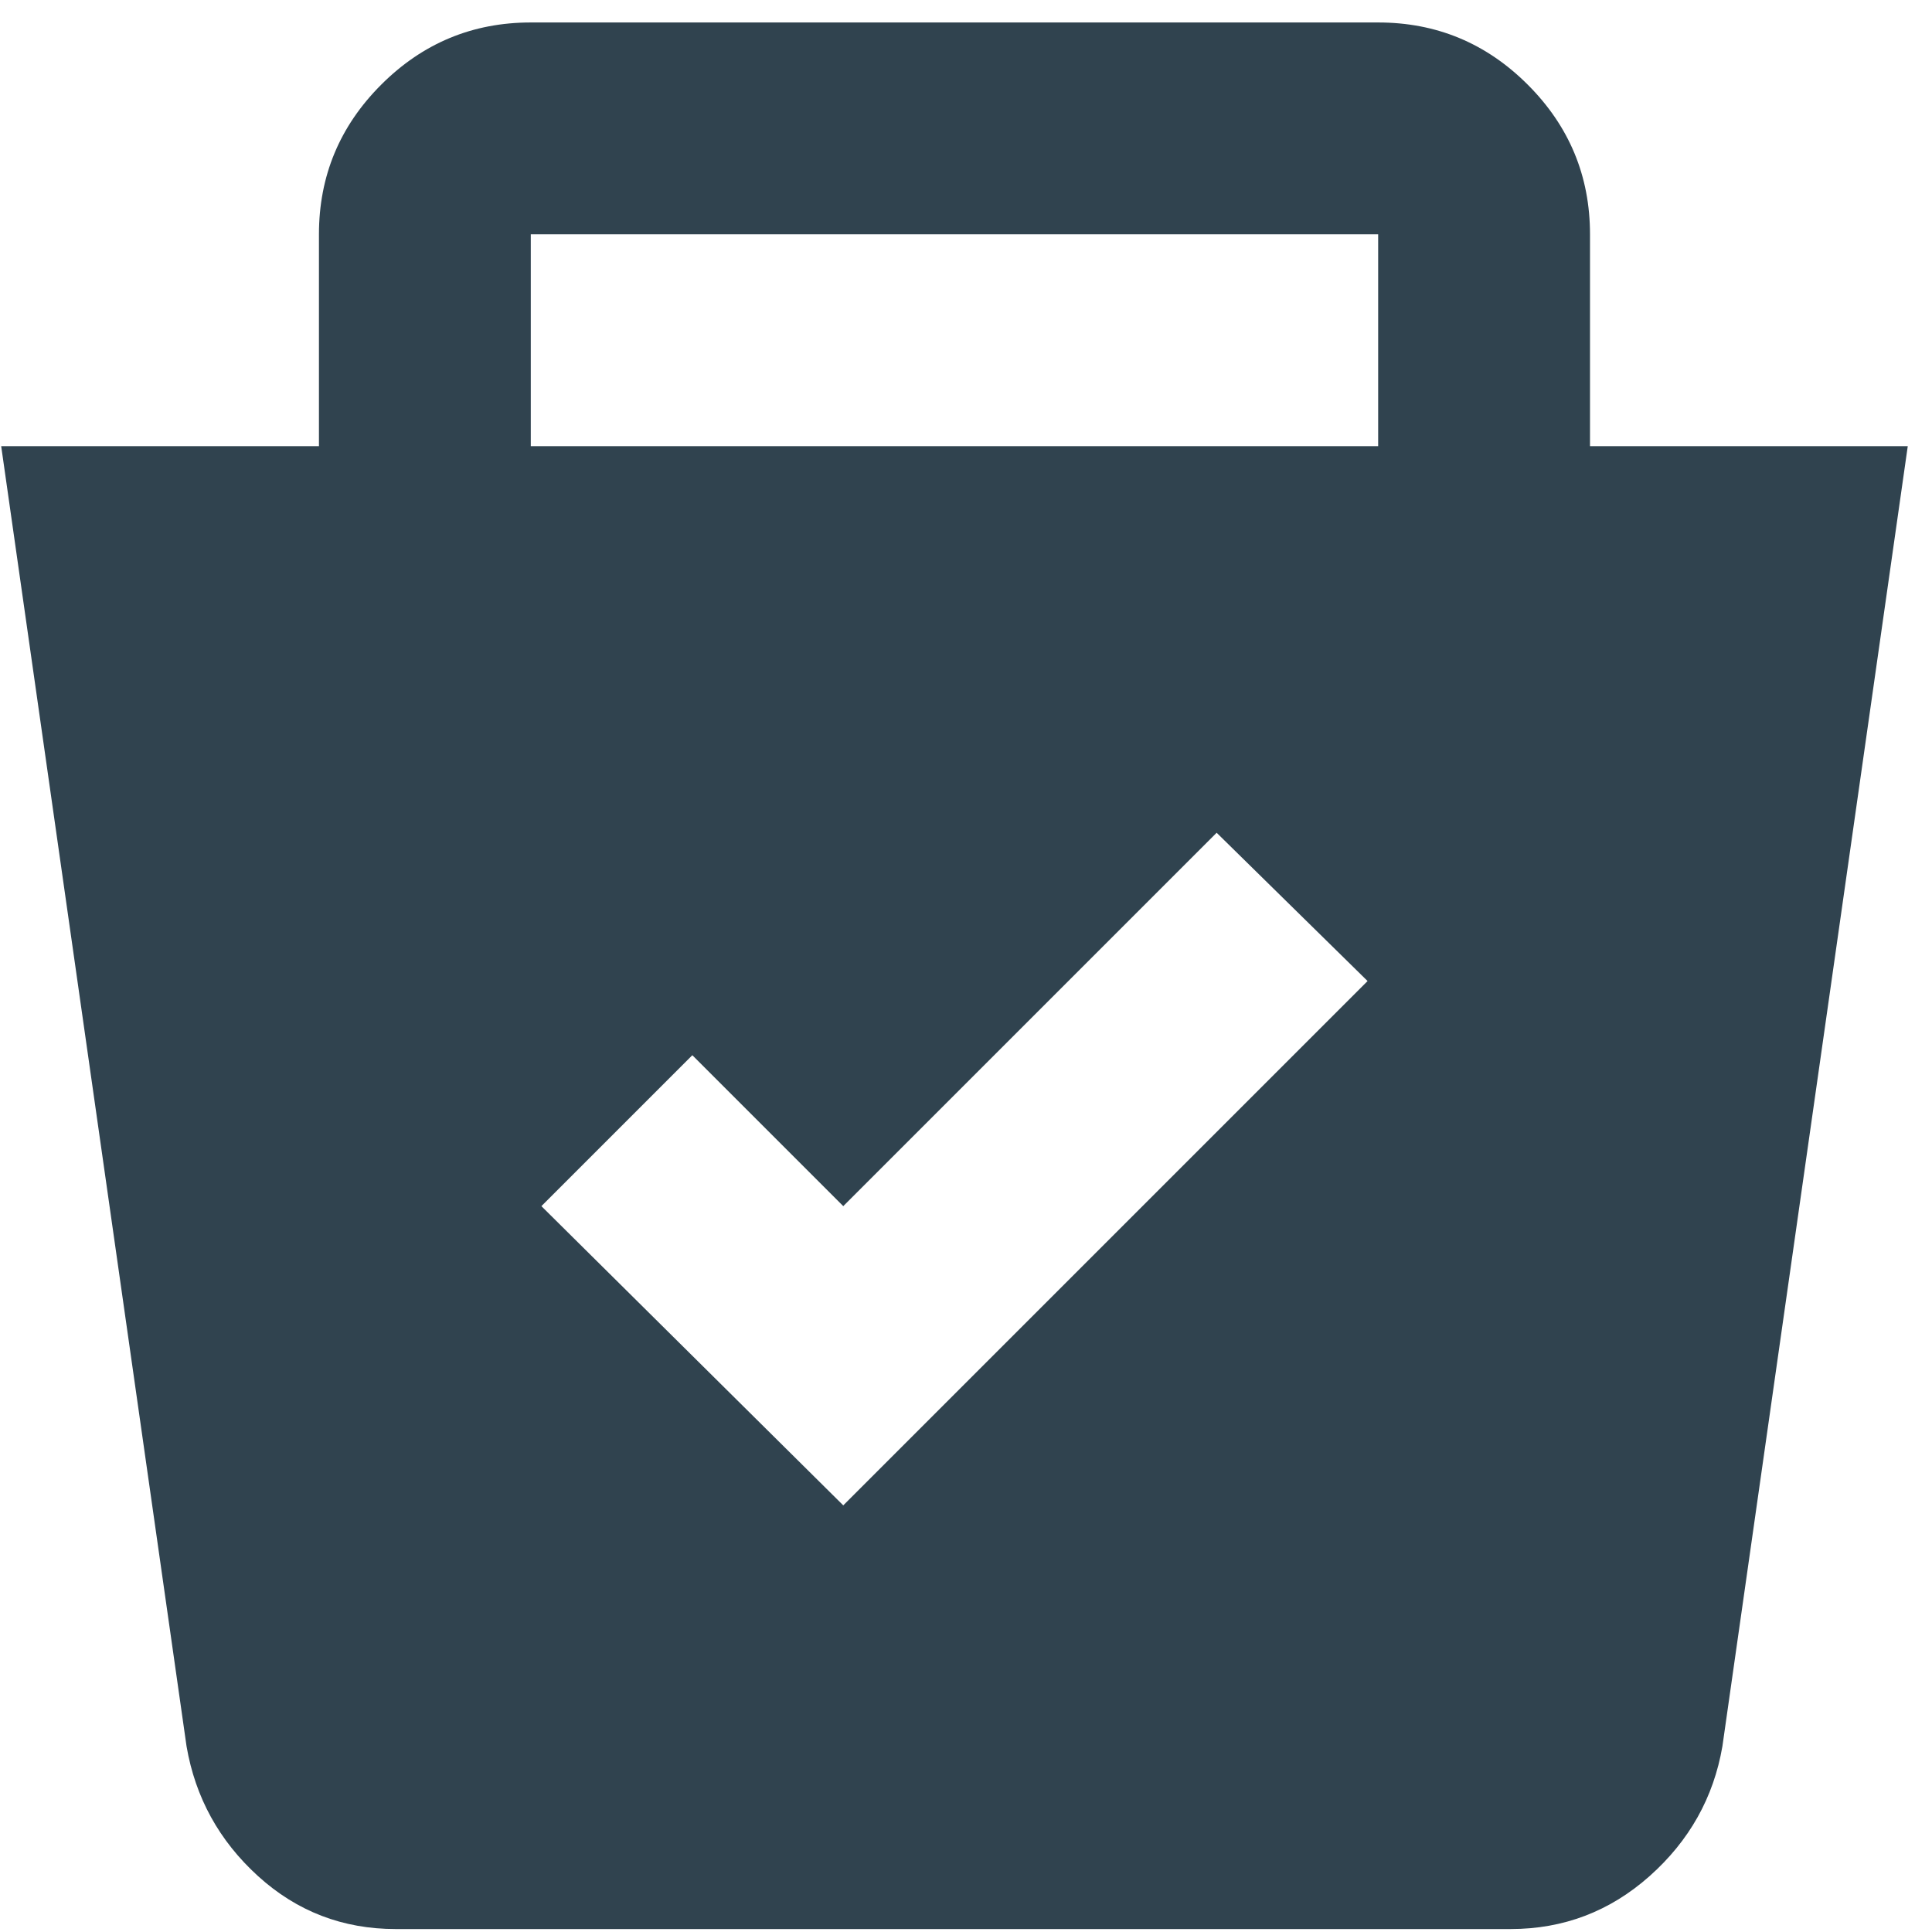 <svg width="57" height="57" viewBox="0 0 57 57" fill="none" xmlns="http://www.w3.org/2000/svg">
<path d="M11.676 56.913C10.113 56.913 8.759 56.392 7.613 55.351C6.467 54.309 5.764 53.033 5.504 51.523L0.035 13.163H9.41V6.913C9.41 5.194 10.022 3.723 11.246 2.499C12.47 1.275 13.941 0.663 15.66 0.663H40.66C42.379 0.663 43.85 1.275 45.074 2.499C46.298 3.723 46.91 5.194 46.91 6.913V13.163H56.285L50.816 51.523C50.556 53.033 49.84 54.309 48.668 55.351C47.496 56.392 46.129 56.913 44.566 56.913H11.676ZM24.879 44.413L40.348 28.944L35.895 24.569L24.879 35.585L20.426 31.132L15.973 35.585L24.879 44.413ZM15.66 13.163H40.66V6.913H15.66V13.163Z" fill="#30434F"/>
</svg>
